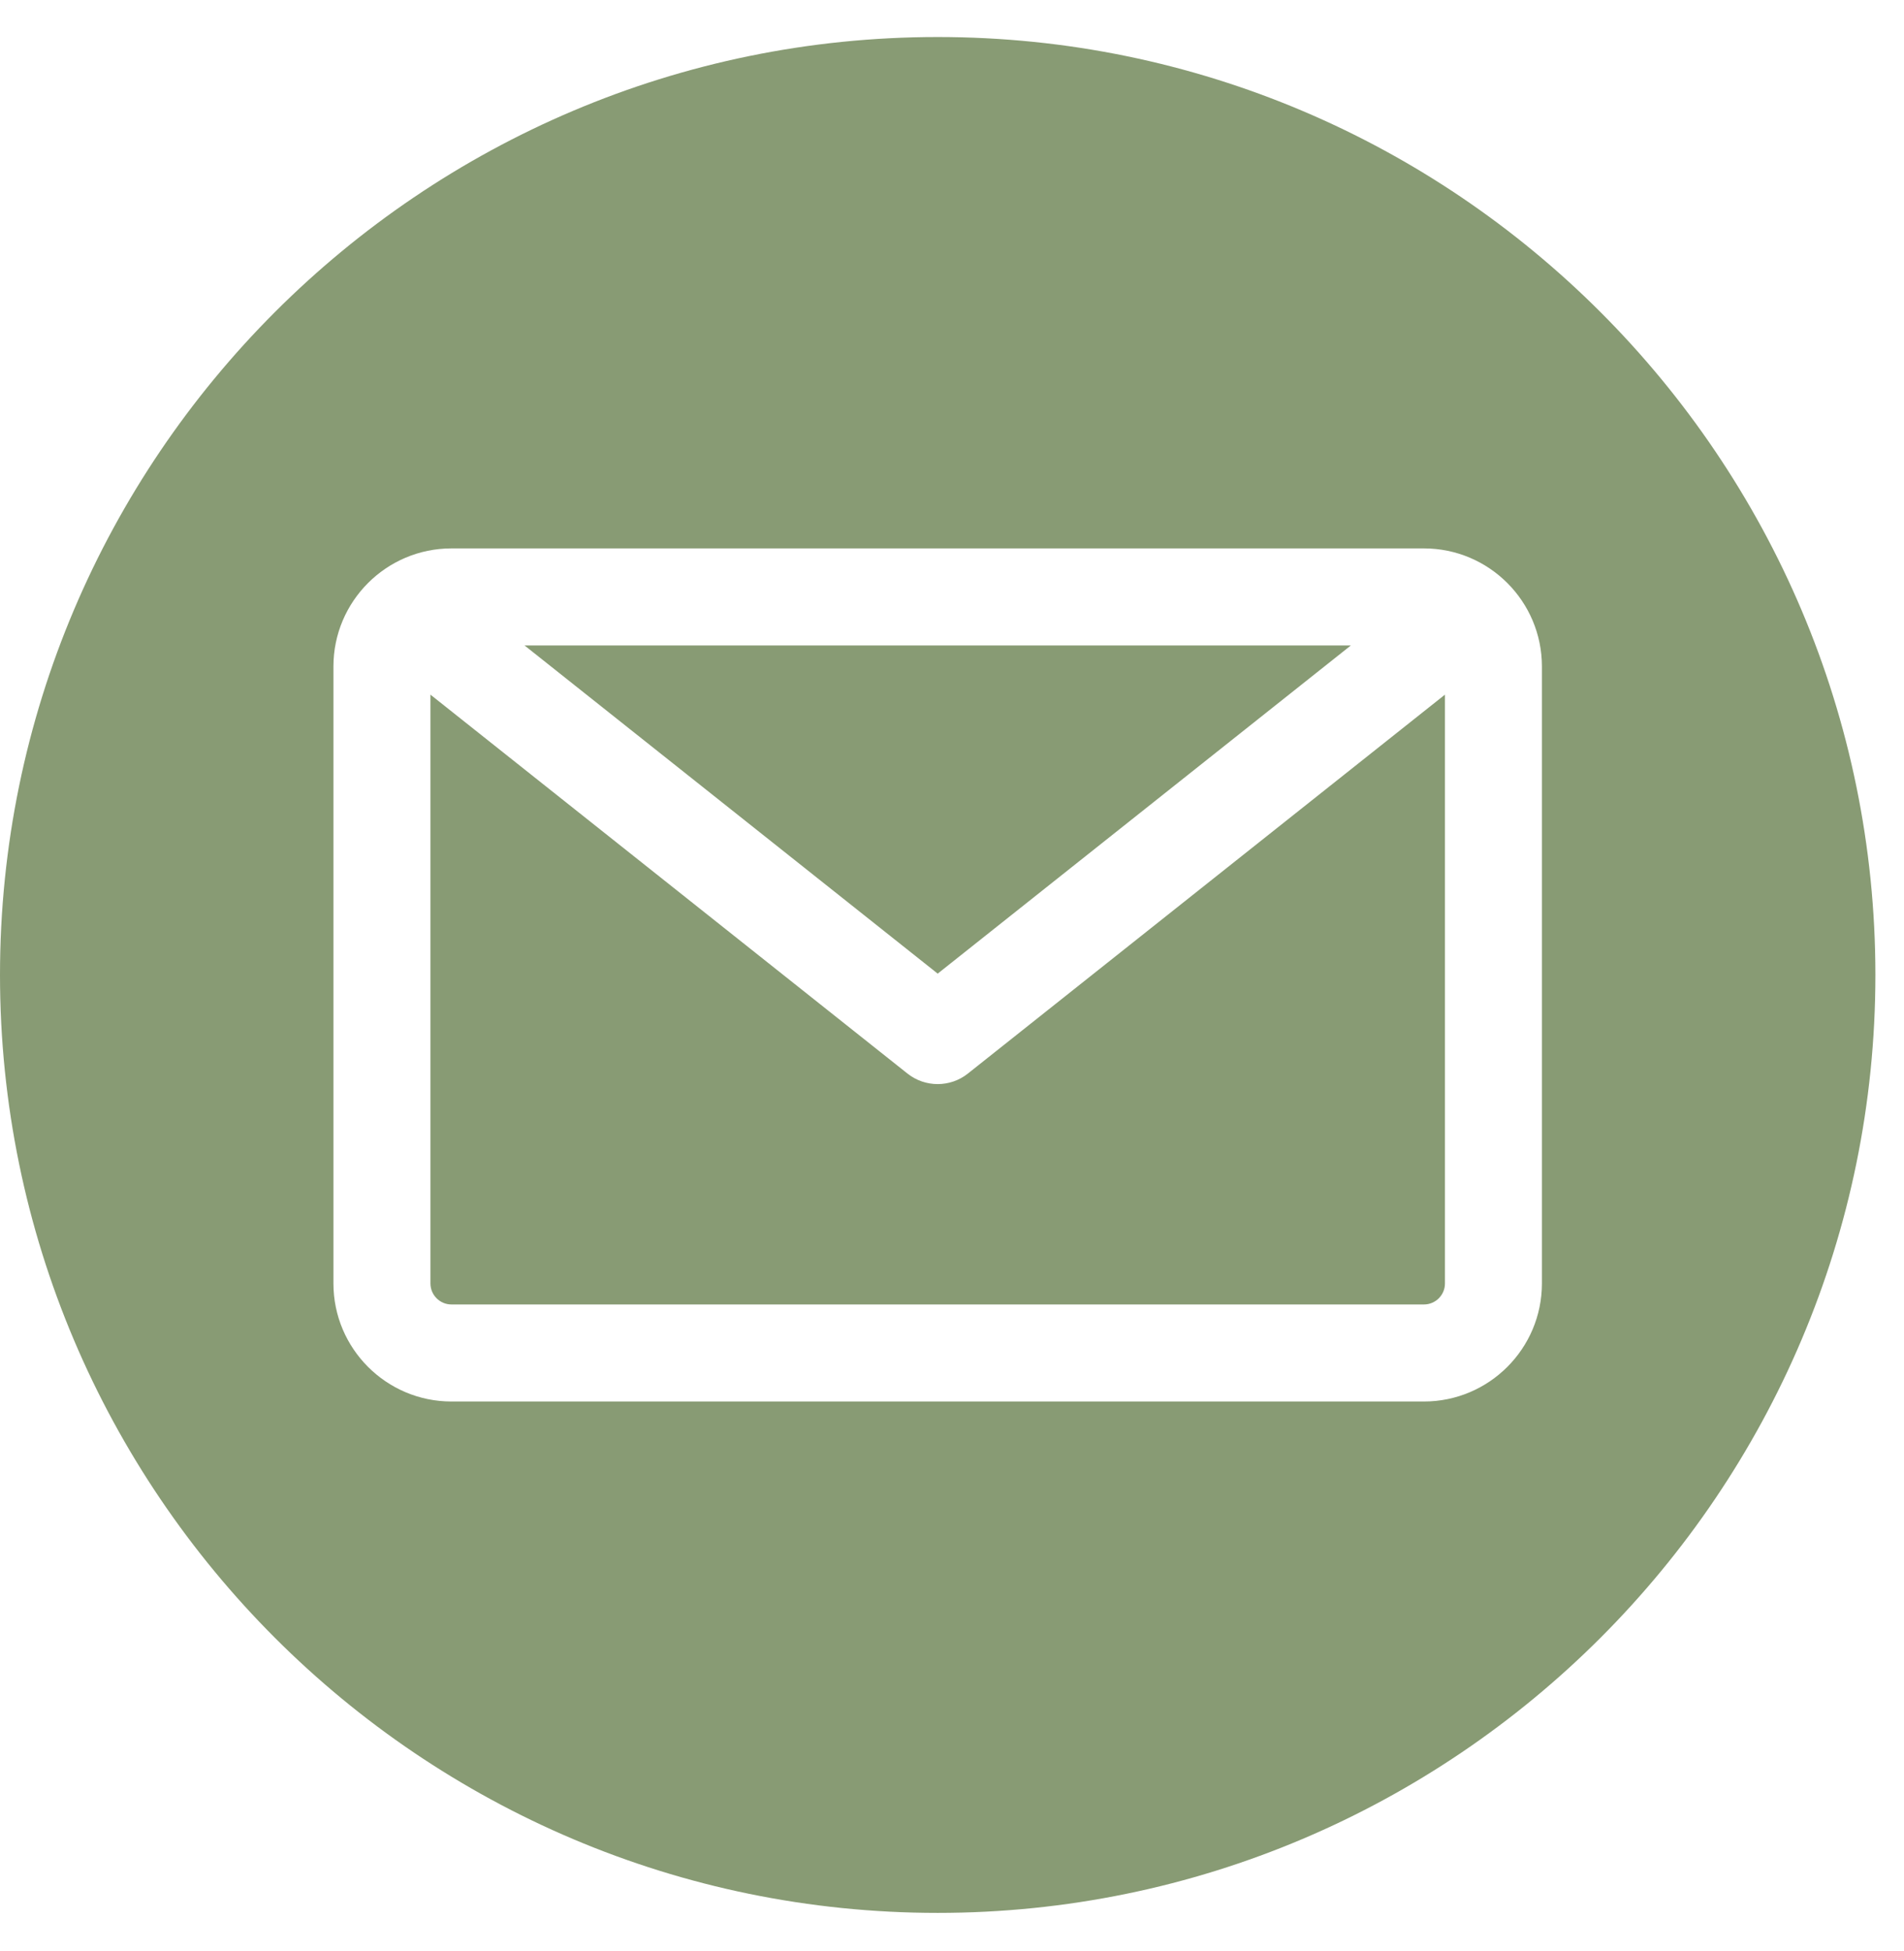 <?xml version="1.0" encoding="UTF-8"?> <svg xmlns="http://www.w3.org/2000/svg" width="41" height="42" viewBox="0 0 41 42" fill="none"><g clip-path="url(#clip0_1104_1811)"><path fill-rule="evenodd" clip-rule="evenodd" d="M20.192 41.18C9.058 41.18 0 32.122 0 20.988C0 9.855 9.058 0.797 20.192 0.797C31.326 0.797 40.384 9.855 40.384 20.988C40.384 32.122 31.326 41.18 20.192 41.18ZM30.663 28.082C30.912 28.082 31.115 27.879 31.115 27.63V14.954L20.841 23.112C20.651 23.263 20.421 23.338 20.192 23.338C19.962 23.338 19.733 23.263 19.542 23.112L9.269 14.954V27.63C9.269 27.879 9.472 28.082 9.721 28.082H30.663ZM29.089 13.895L20.192 20.96L11.295 13.895H29.089ZM33.203 14.347V27.63C33.203 29.031 32.064 30.171 30.663 30.171H9.721C8.32 30.171 7.18 29.031 7.18 27.63V14.347C7.18 12.946 8.32 11.806 9.721 11.806H30.663C32.064 11.806 33.203 12.946 33.203 14.347V14.347Z" fill="#889B74"></path></g><defs><clipPath id="clip0_1104_1811"><rect width="40.384" height="40.384" fill="white" transform="translate(0 0.797)"></rect></clipPath></defs></svg> 